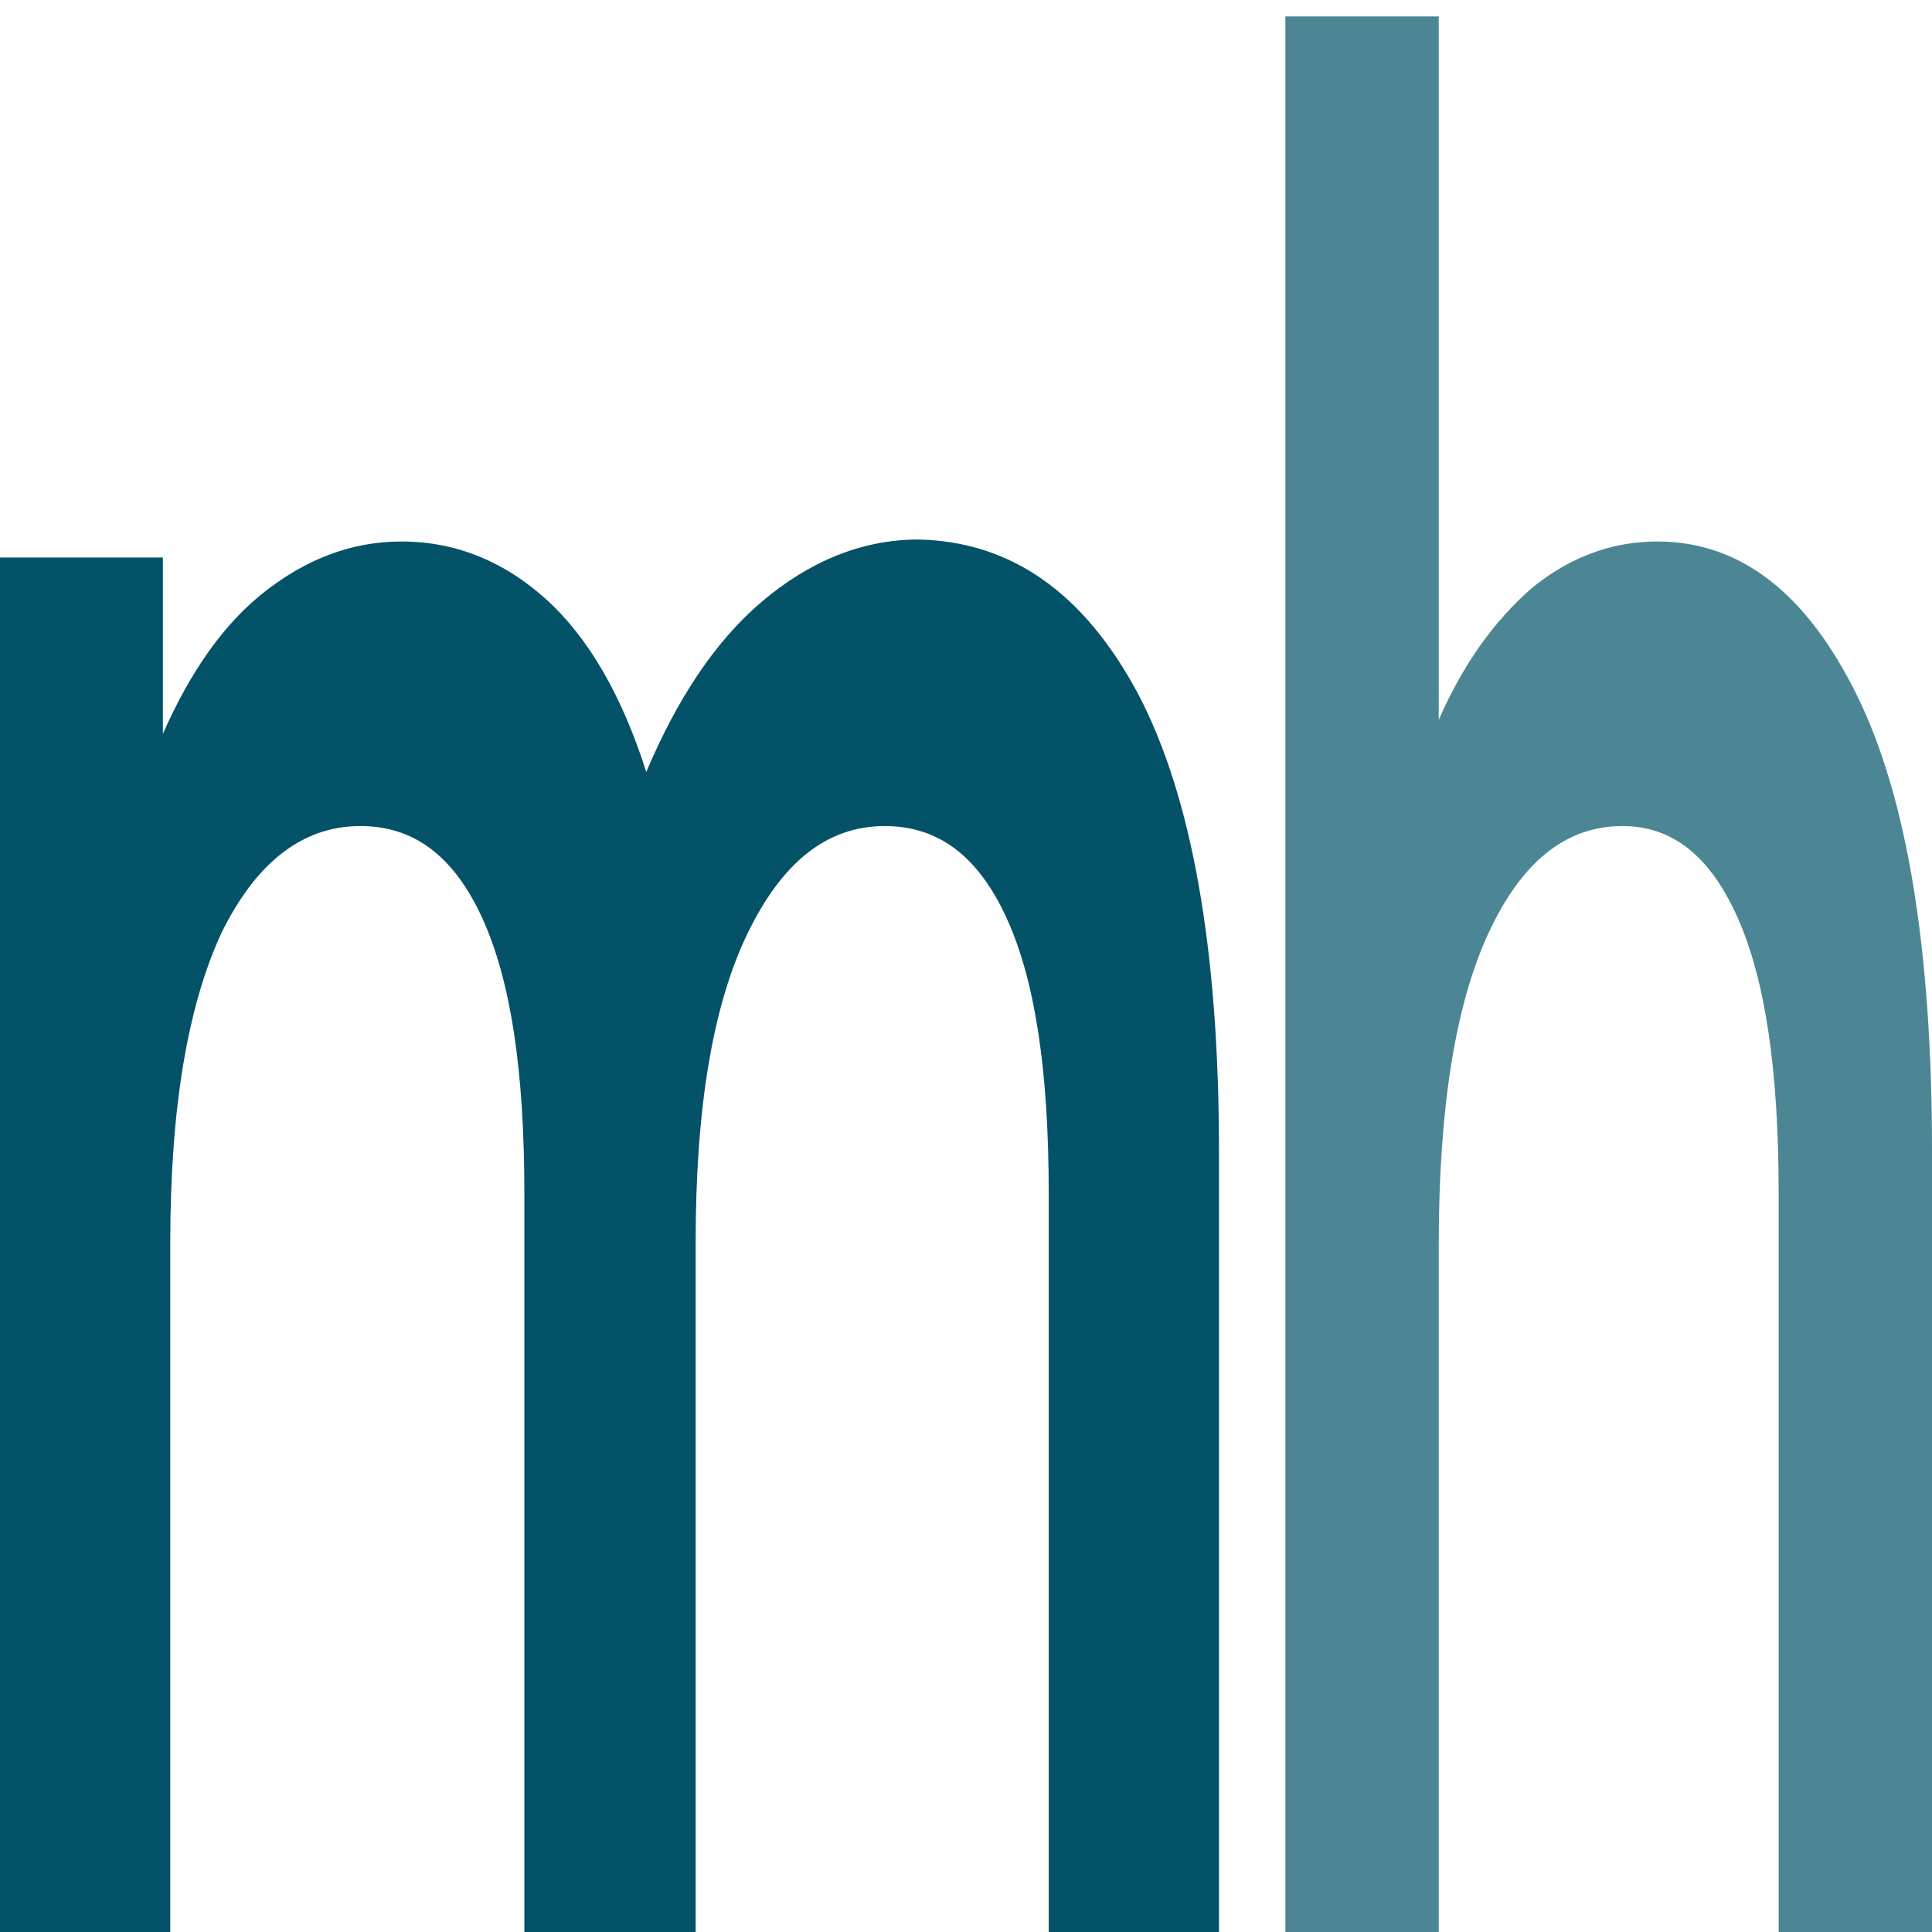 <svg width="32" height="32" viewBox="0 0 32 32" fill="none" xmlns="http://www.w3.org/2000/svg">
    <path
        d="M18.85 11.492C19.738 13.184 20.19 15.707 20.19 19.06V32.272H17.37V19.757C17.37 17.732 17.144 16.238 16.674 15.209C16.204 14.18 15.543 13.682 14.655 13.682C13.698 13.682 12.95 14.28 12.375 15.475C11.801 16.67 11.522 18.363 11.522 20.587V32.272H8.685V19.757C8.685 17.732 8.459 16.238 7.989 15.209C7.519 14.18 6.858 13.682 5.97 13.682C5.013 13.682 4.247 14.28 3.673 15.442C3.116 16.637 2.82 18.33 2.82 20.587V32.272H0V9.234H2.698V12.155C3.15 11.127 3.707 10.33 4.386 9.799C5.065 9.268 5.813 8.969 6.649 8.969C7.554 8.969 8.355 9.301 9.051 9.931C9.747 10.562 10.304 11.525 10.704 12.786C11.209 11.591 11.836 10.629 12.619 9.965C13.402 9.301 14.272 8.936 15.212 8.936C16.761 8.969 17.962 9.832 18.85 11.492Z"
        fill="#035268" />
    <path
        d="M30.761 11.525C31.592 13.218 32 15.741 32 19.06V32.272H29.46V19.757C29.46 17.732 29.24 16.238 28.785 15.21C28.33 14.181 27.703 13.682 26.872 13.682C25.931 13.682 25.194 14.28 24.645 15.475C24.096 16.67 23.83 18.396 23.83 20.62V32.272H21.29V0.272H23.83V11.923C24.253 10.96 24.771 10.263 25.382 9.732C25.994 9.234 26.684 8.969 27.452 8.969C28.832 8.969 29.93 9.832 30.761 11.525Z"
        fill="#4C8695" />
</svg>